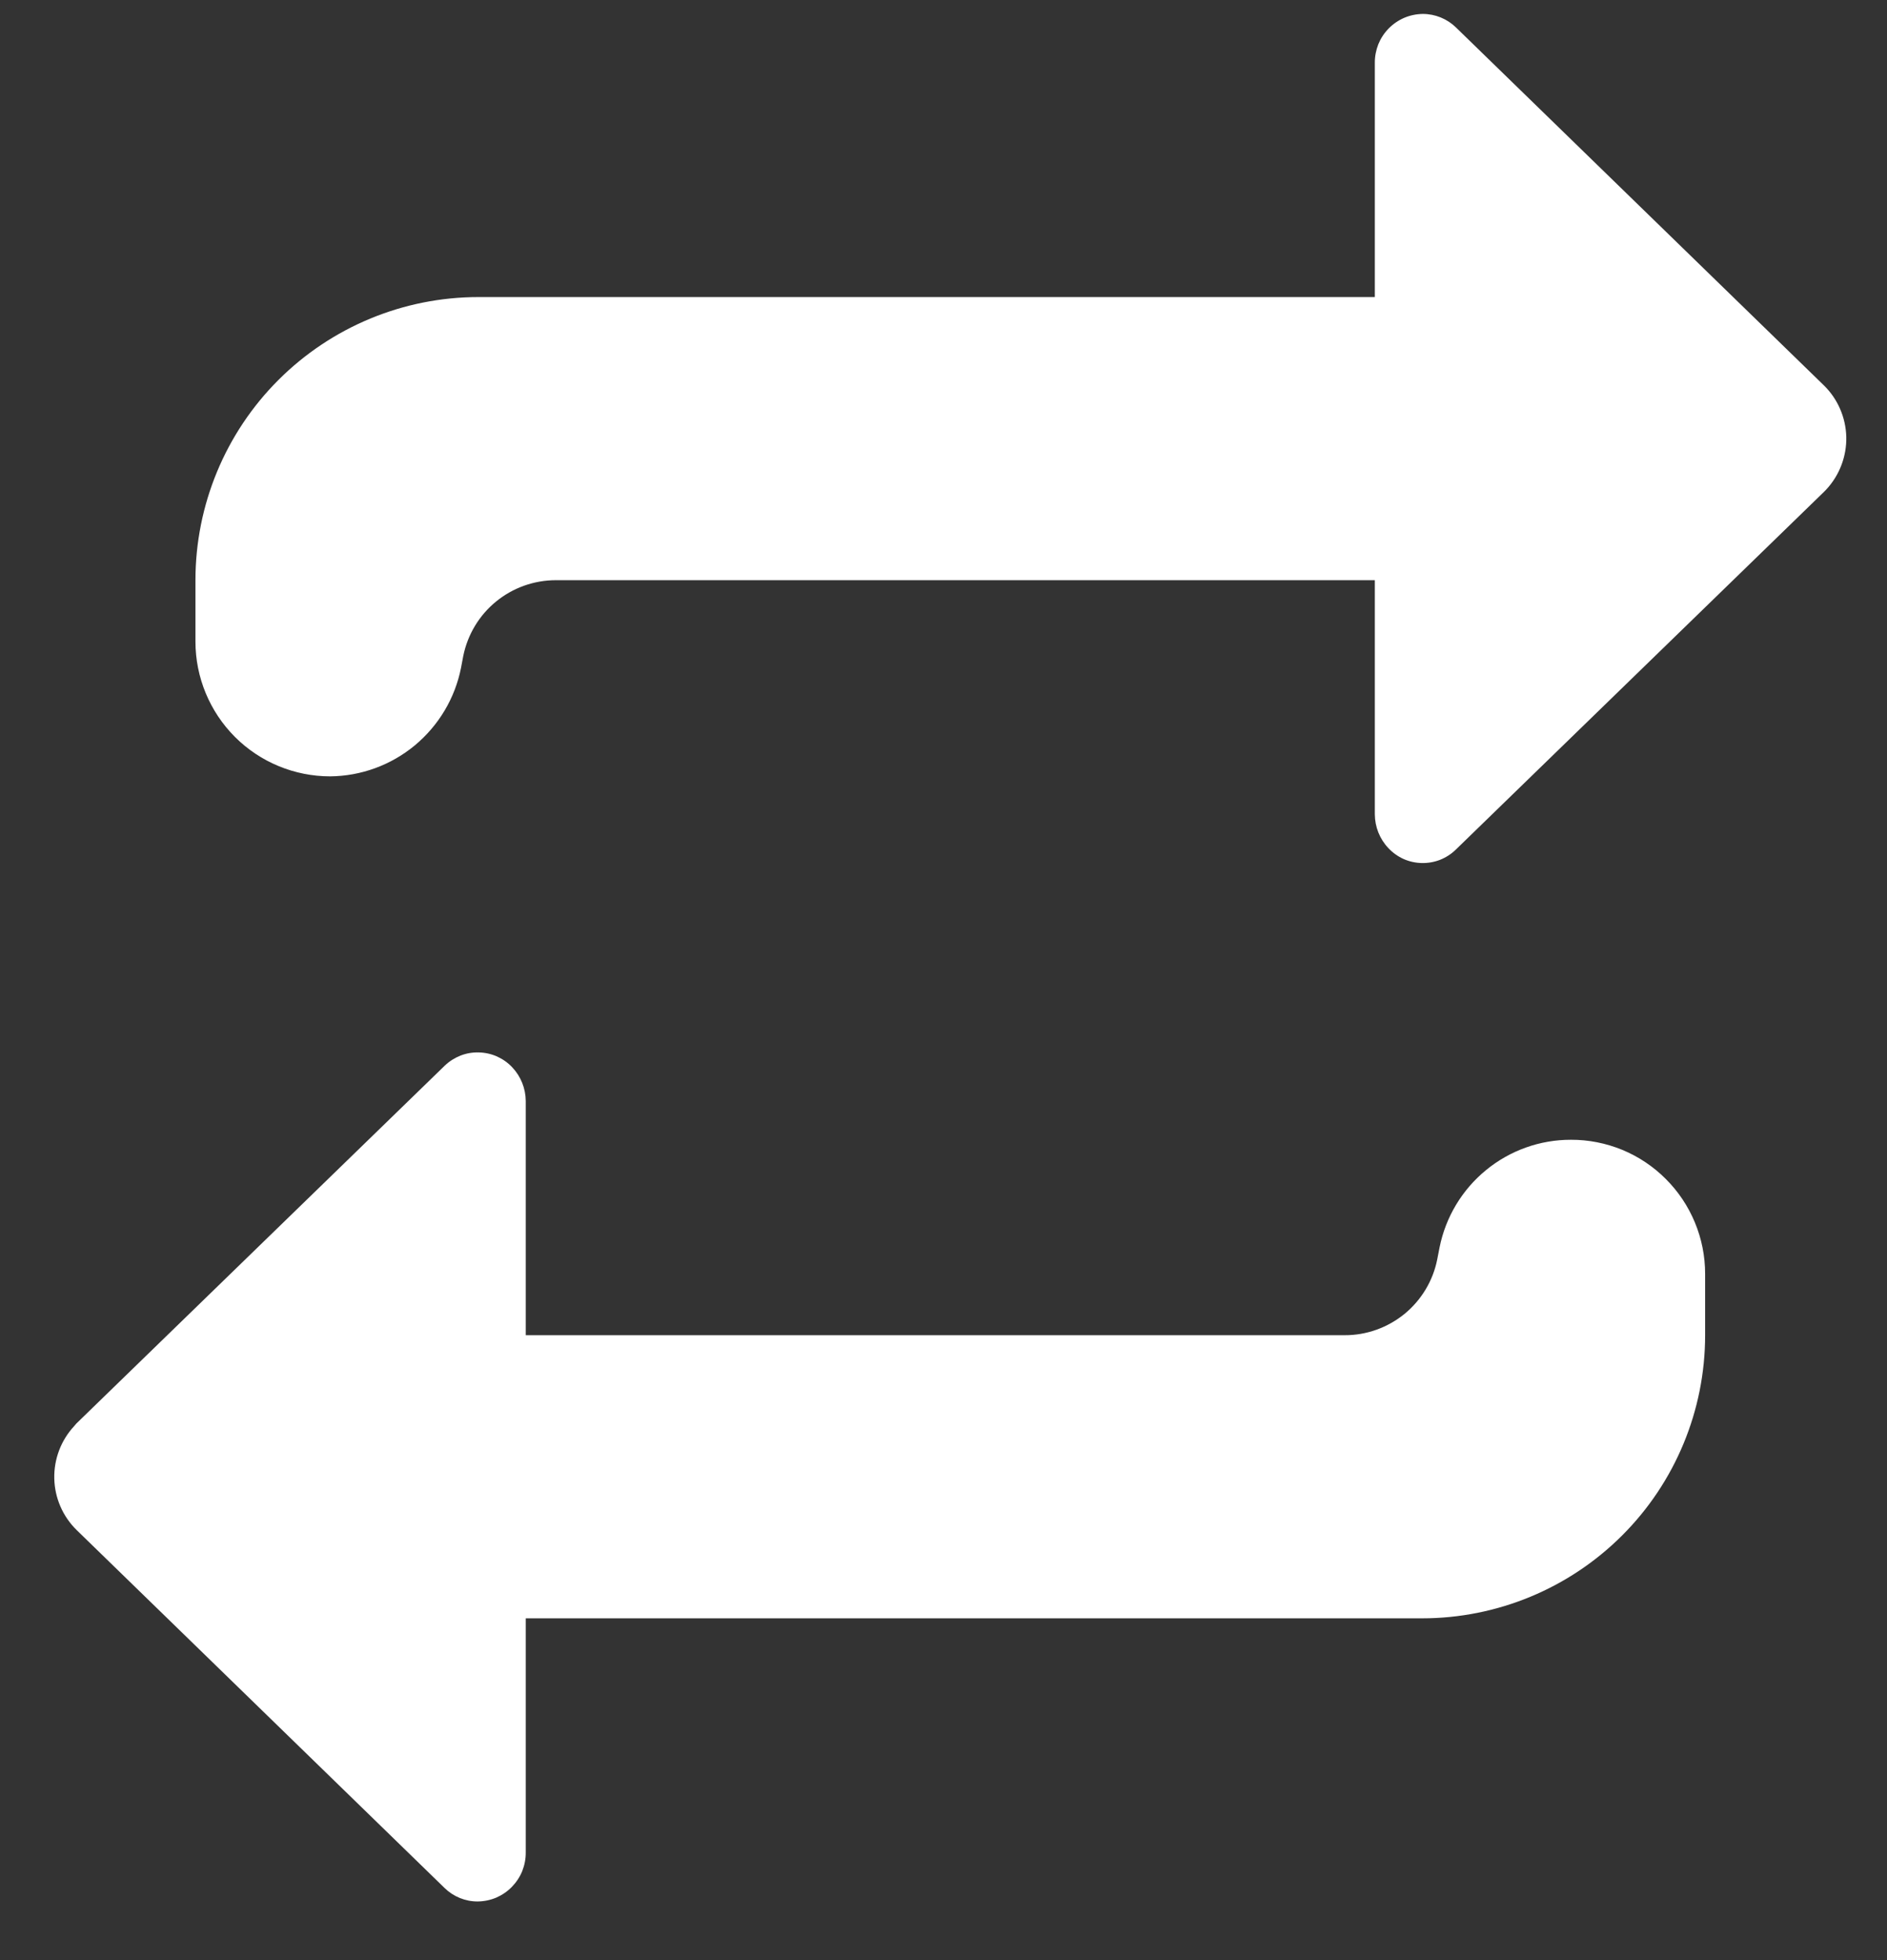 <svg width="26" height="27" viewBox="0 0 26 27" fill="none" xmlns="http://www.w3.org/2000/svg">
<rect x="0" y="0" width="26" height="27" fill="#333333" stroke="none"/>
<path d="M19.835 17.183L19.803 17.347C19.745 17.642 19.585 17.907 19.353 18.098C19.12 18.288 18.828 18.393 18.528 18.392H7.244V15.166C7.243 14.994 7.177 14.828 7.058 14.702C6.999 14.639 6.928 14.589 6.849 14.553C6.77 14.518 6.685 14.499 6.599 14.497C6.512 14.494 6.426 14.509 6.346 14.54C6.265 14.572 6.192 14.618 6.129 14.678L1.052 19.609L1.022 19.644C0.84 19.84 0.742 20.099 0.748 20.367C0.754 20.634 0.865 20.889 1.056 21.076L6.126 26.007C6.248 26.126 6.412 26.193 6.582 26.192C6.67 26.191 6.757 26.173 6.838 26.139C6.918 26.104 6.992 26.054 7.053 25.991C7.114 25.928 7.163 25.854 7.196 25.773C7.228 25.691 7.245 25.604 7.244 25.516V22.292H19.594C20.628 22.292 21.62 21.881 22.351 21.15C23.083 20.419 23.494 19.427 23.494 18.392V17.546C23.494 17.303 23.446 17.063 23.353 16.839C23.26 16.615 23.124 16.411 22.952 16.24C22.781 16.068 22.577 15.932 22.353 15.839C22.128 15.747 21.888 15.699 21.646 15.7C21.219 15.699 20.805 15.847 20.475 16.118C20.145 16.388 19.919 16.765 19.835 17.183Z" fill="white"/>
<path d="M6.352 9.2L6.383 9.036C6.443 8.741 6.602 8.476 6.835 8.286C7.067 8.096 7.359 7.992 7.659 7.992H18.943V11.216C18.944 11.39 19.01 11.556 19.129 11.682C19.188 11.745 19.259 11.796 19.338 11.832C19.417 11.867 19.502 11.886 19.588 11.888C19.675 11.89 19.761 11.875 19.841 11.844C19.922 11.812 19.995 11.765 20.057 11.705L25.131 6.776L25.165 6.741C25.346 6.545 25.445 6.285 25.439 6.018C25.432 5.751 25.322 5.496 25.131 5.309L20.061 0.378C19.939 0.259 19.775 0.192 19.604 0.192C19.517 0.193 19.43 0.211 19.349 0.245C19.268 0.28 19.195 0.33 19.134 0.392C19.072 0.455 19.024 0.529 18.991 0.61C18.959 0.692 18.942 0.779 18.943 0.867V4.092H6.593C5.559 4.092 4.567 4.503 3.835 5.235C3.104 5.966 2.693 6.958 2.693 7.992V8.837C2.693 9.33 2.889 9.802 3.237 10.151C3.585 10.499 4.058 10.694 4.55 10.694C4.976 10.69 5.388 10.539 5.716 10.267C6.044 9.994 6.269 9.618 6.352 9.2Z" fill="white"/>
</svg>
